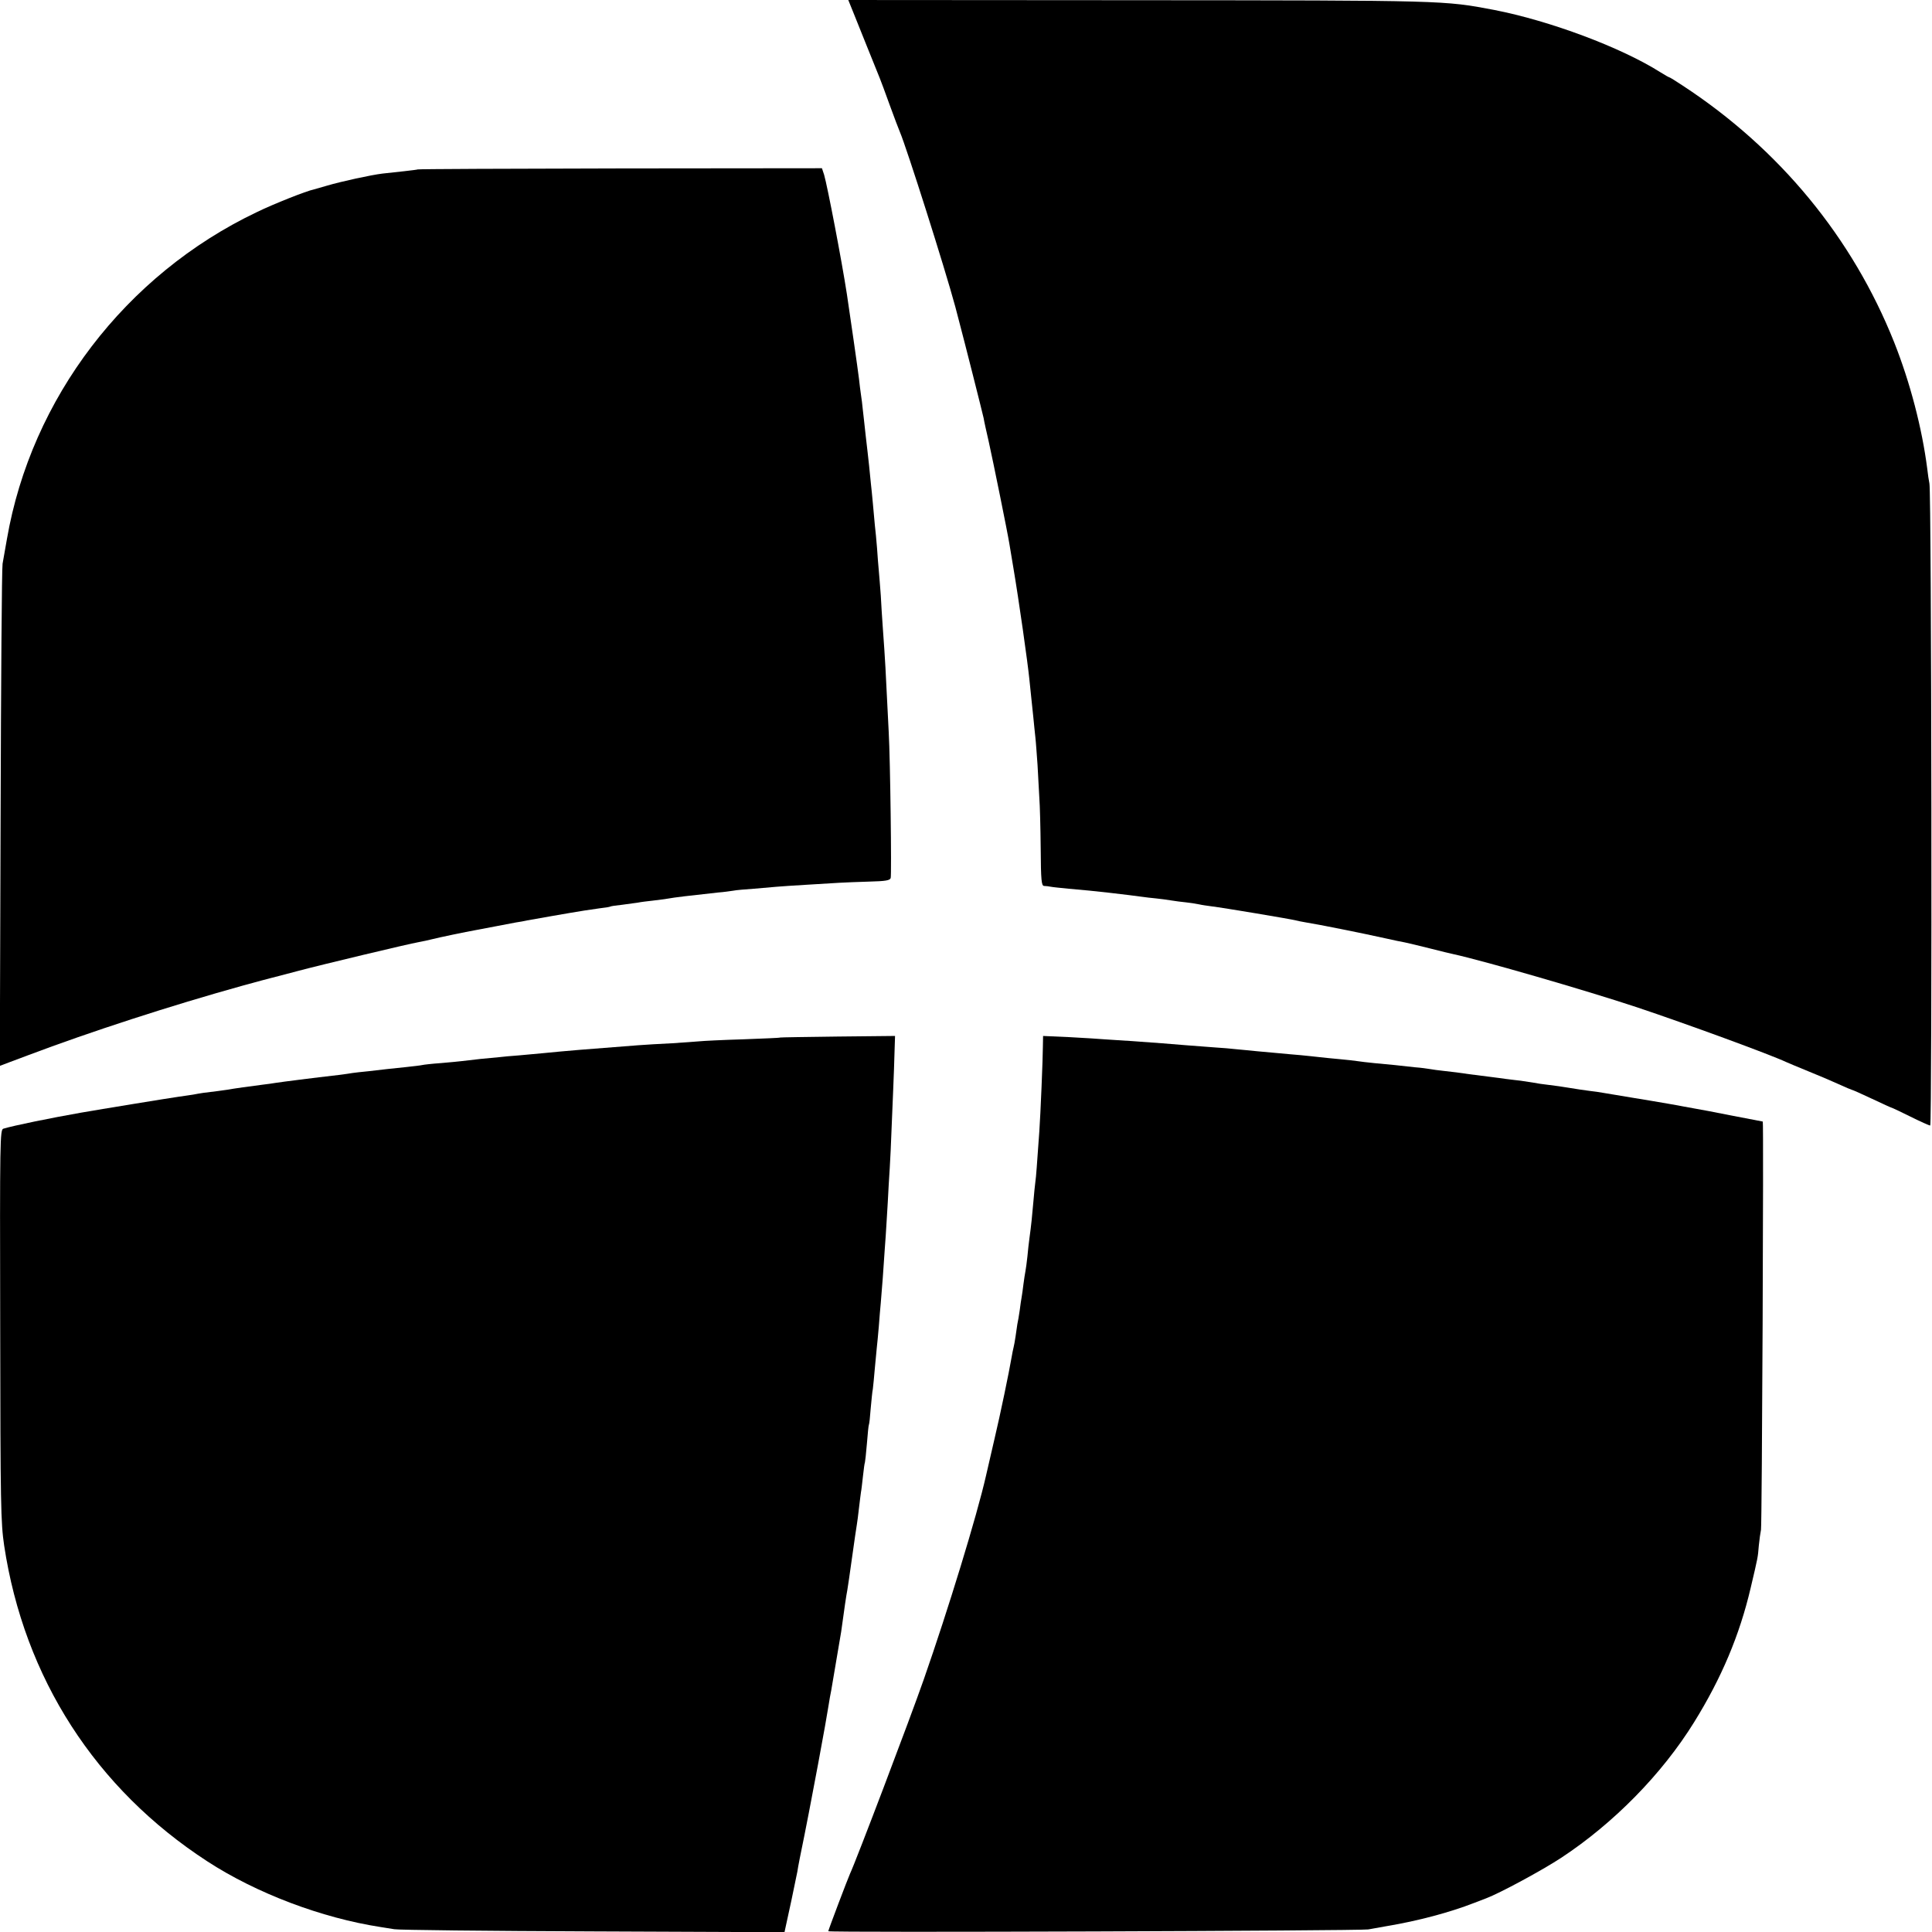 <?xml version="1.0" standalone="no"?>
<!DOCTYPE svg PUBLIC "-//W3C//DTD SVG 20010904//EN"
 "http://www.w3.org/TR/2001/REC-SVG-20010904/DTD/svg10.dtd">
<svg version="1.0" xmlns="http://www.w3.org/2000/svg"
 width="975pt" height="975pt" viewBox="0 0 975 975"
 preserveAspectRatio="xMidYMid meet">
<g transform="translate(0,975) scale(0.1,-0.1)"
fill="#000000" stroke="none">
<path d="M4304 9693 c22 -56 120 -298 136 -338 5 -11 27 -72 50 -135 23 -63
46 -124 51 -135 35 -82 227 -687 280 -883 11 -42 22 -84 24 -92 15 -55 115
-450 119 -470 2 -14 14 -68 26 -120 21 -94 95 -458 104 -515 3 -16 12 -70 20
-120 27 -159 73 -482 81 -565 2 -19 6 -59 9 -87 3 -29 8 -77 11 -105 3 -29 7
-73 10 -98 3 -25 7 -88 11 -140 3 -52 7 -126 9 -165 3 -38 6 -154 7 -257 1
-163 4 -188 17 -189 9 0 24 -2 34 -4 9 -2 50 -6 90 -10 82 -7 131 -12 202 -20
96 -11 125 -15 163 -20 20 -3 55 -7 77 -9 22 -2 56 -7 75 -10 19 -3 54 -8 77
-10 22 -3 52 -7 65 -10 12 -3 41 -7 63 -10 52 -6 405 -65 425 -71 8 -2 31 -7
50 -10 58 -9 279 -53 400 -80 41 -9 86 -19 100 -21 14 -3 70 -16 125 -30 55
-14 108 -27 119 -29 151 -33 660 -180 926 -268 254 -85 669 -237 755 -277 11
-5 61 -26 110 -46 50 -20 118 -49 153 -65 35 -16 66 -29 68 -29 3 0 48 -20
101 -45 52 -25 97 -45 99 -45 2 0 45 -20 95 -45 50 -25 95 -45 100 -45 10 0 7
3196 -4 3240 -3 14 -8 48 -11 75 -26 203 -86 434 -167 638 -210 527 -578 975
-1067 1295 -35 23 -65 42 -68 42 -2 0 -22 11 -44 25 -199 126 -558 260 -840
315 -253 48 -243 48 -1797 49 l-1462 1 23 -57z"/>
<path d="M2108 8895 c-1 -1 -32 -5 -68 -9 -36 -4 -85 -9 -110 -12 -58 -7 -209
-40 -280 -61 -30 -9 -60 -17 -66 -19 -36 -7 -203 -73 -289 -115 -662 -316
-1137 -939 -1260 -1649 -8 -47 -18 -103 -22 -125 -4 -22 -8 -601 -10 -1287
l-4 -1247 53 20 c29 11 69 26 88 33 318 120 722 251 1085 352 72 20 137 37
145 39 8 2 67 17 130 34 116 31 559 137 615 147 17 3 46 9 65 14 35 9 174 38
220 46 14 3 59 11 100 19 41 8 89 17 105 20 17 2 41 7 55 10 22 4 219 39 290
50 14 2 48 7 75 11 28 3 52 7 55 9 3 2 30 6 60 9 30 4 66 9 80 11 14 3 48 7
75 10 28 3 61 8 75 10 32 6 107 15 255 31 28 2 61 7 75 9 14 3 61 7 105 10 44
4 96 8 115 10 19 2 87 6 150 10 63 4 138 8 165 10 28 2 96 4 152 6 83 2 104 6
108 18 5 17 -2 596 -10 737 -17 344 -17 349 -30 529 -3 44 -8 116 -10 160 -3
44 -8 100 -10 125 -2 25 -7 77 -9 115 -3 39 -8 90 -11 115 -2 25 -7 74 -10
110 -3 36 -8 81 -10 100 -2 19 -6 60 -9 90 -3 30 -11 98 -17 150 -6 52 -12
113 -15 135 -2 22 -6 55 -9 73 -3 18 -7 54 -10 80 -5 43 -46 328 -61 427 -26
170 -99 549 -115 603 l-11 33 -1018 -1 c-560 -1 -1020 -3 -1022 -5z"/>
<path d="M3937 4514 c-1 -2 -85 -5 -187 -9 -102 -3 -201 -8 -220 -10 -19 -2
-82 -6 -140 -10 -58 -3 -134 -7 -170 -10 -275 -21 -359 -28 -480 -40 -25 -2
-79 -7 -120 -11 -41 -3 -86 -7 -100 -9 -14 -1 -56 -5 -95 -9 -38 -4 -81 -9
-95 -11 -14 -2 -61 -6 -105 -10 -44 -3 -87 -8 -95 -10 -8 -2 -44 -6 -80 -10
-36 -4 -78 -8 -95 -10 -16 -2 -59 -7 -95 -11 -36 -3 -72 -8 -81 -9 -9 -2 -40
-6 -70 -10 -131 -15 -280 -34 -319 -40 -14 -2 -43 -7 -65 -9 -97 -13 -121 -16
-145 -20 -14 -3 -50 -8 -80 -12 -70 -8 -88 -11 -125 -18 -16 -2 -50 -8 -75
-11 -37 -5 -399 -64 -490 -80 -154 -27 -340 -65 -393 -81 -17 -5 -18 -53 -16
-992 1 -913 3 -996 20 -1112 101 -668 461 -1227 1026 -1594 248 -161 576 -285
874 -331 19 -3 50 -8 69 -11 19 -4 470 -9 1002 -11 l967 -4 5 23 c3 13 16 75
30 138 13 63 27 129 30 145 2 17 18 98 35 180 16 83 32 161 34 175 3 14 19 99
36 190 37 199 38 209 51 285 5 33 12 71 15 85 8 48 47 275 50 295 16 118 26
185 31 210 2 11 13 85 24 165 11 80 22 154 24 165 2 11 7 49 11 85 4 36 9 72
10 80 2 8 6 44 10 80 4 36 8 67 10 70 1 3 6 46 10 95 4 50 8 92 10 95 2 3 6
39 9 81 4 42 8 87 11 100 2 13 6 60 10 104 4 44 9 91 10 105 2 14 6 61 10 105
3 44 8 98 10 120 2 22 6 78 10 125 3 47 8 112 10 145 3 33 7 101 10 150 3 50
8 128 10 175 3 47 8 126 10 175 11 268 17 399 19 483 l3 94 -289 -3 c-159 -2
-290 -4 -291 -5z"/>
<path d="M5263 4469 c0 -55 -12 -347 -18 -429 -12 -168 -16 -229 -20 -255 -2
-16 -7 -61 -10 -100 -6 -70 -11 -120 -20 -185 -3 -19 -7 -60 -10 -90 -3 -30
-8 -64 -10 -75 -2 -11 -7 -40 -10 -65 -3 -25 -7 -54 -9 -65 -2 -11 -7 -42 -10
-68 -4 -27 -9 -58 -12 -70 -2 -12 -6 -39 -9 -62 -3 -22 -8 -47 -10 -55 -2 -8
-7 -31 -10 -50 -12 -71 -57 -289 -87 -415 -31 -135 -35 -153 -42 -182 -46
-203 -192 -679 -314 -1028 -69 -198 -345 -924 -372 -980 -11 -24 -110 -285
-110 -291 0 -8 2682 2 2725 9 22 4 65 12 95 17 156 26 317 69 440 117 18 7 15
6 60 23 69 26 282 141 378 204 266 175 510 424 671 684 139 224 230 440 286
679 37 157 36 152 41 213 3 30 8 66 11 80 5 20 14 2060 9 2060 0 0 -71 14
-156 30 -85 17 -170 33 -189 36 -18 3 -43 8 -55 10 -23 5 -124 22 -171 30 -16
3 -55 9 -85 14 -30 5 -71 12 -90 15 -19 3 -46 8 -60 10 -14 3 -45 7 -70 10
-25 3 -70 10 -100 15 -30 5 -77 12 -105 15 -27 3 -61 8 -75 11 -14 2 -43 7
-65 10 -22 2 -56 7 -75 9 -19 3 -53 7 -75 10 -22 3 -71 9 -110 14 -38 6 -94
13 -124 16 -30 3 -64 8 -75 10 -12 2 -46 7 -76 9 -30 3 -75 8 -100 11 -25 2
-72 7 -105 10 -33 3 -71 8 -85 10 -14 2 -54 7 -90 10 -36 3 -81 8 -100 10 -19
2 -62 7 -95 10 -33 3 -84 7 -112 10 -29 3 -79 7 -110 10 -32 3 -78 8 -103 10
-25 3 -73 7 -107 9 -93 7 -212 16 -268 21 -27 2 -95 7 -150 11 -55 3 -118 8
-140 9 -22 2 -101 7 -176 11 l-135 6 -1 -53z"/>
</g>
</svg>
